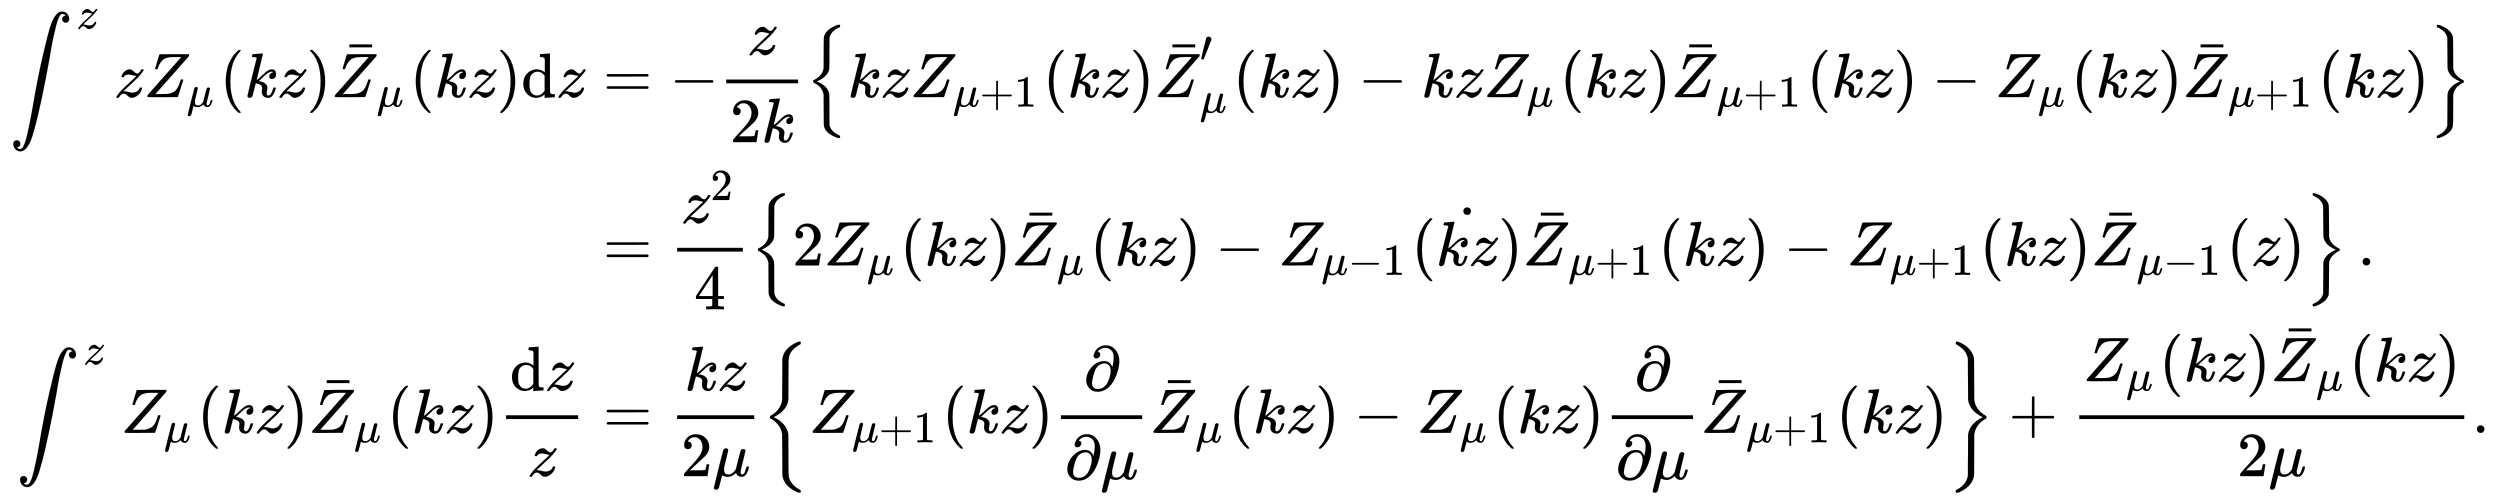 <svg xmlns:xlink="http://www.w3.org/1999/xlink" width="92.263ex" height="18.509ex" style="vertical-align: -8.671ex;" viewBox="0 -4235.8 39724.1 7969.2" role="img" focusable="false" xmlns="http://www.w3.org/2000/svg" aria-labelledby="MathJax-SVG-1-Title">
<title id="MathJax-SVG-1-Title">{\displaystyle \begin{align}
\int^z z Z_\mu(k z) \bar{Z}_\mu(k z) \mathrm{d} z
&amp;= -\frac{z}{2 k}\left\{k z Z_{\mu+1}(k z) \bar{Z}_\mu^{\prime}(k z)-k z Z_\mu(k z) \bar{Z}_{\mu+1}(k z)-Z_\mu(k z) \bar{Z}_{\mu+1}(k z)\right\} \\
&amp;= \frac{z^2}{4}\left\{2 Z_\mu(k z) \bar{Z}_\mu(k z)-Z_{\mu-1}(\dot{k z}) \bar{Z}_{\mu+1}(k z)-Z_{\mu+1}(k z) \bar{Z}_{\mu-1}(z)\right\}. \\
\int^z Z_\mu(k z) \bar{Z}_\mu(k z) \frac{\mathrm{d} z}{z} &amp; = \frac{k z}{2 \mu}\left\{Z_{\mu+1}(k z) \frac{\partial}{\partial \mu} \bar{Z}_\mu(k z)-Z_\mu(k z) \frac{\partial}{\partial \mu} \bar{Z}_{\mu+1}(k z)\right\}+\frac{Z_\mu(k z) \bar{Z}_\mu(k z)}{2 \mu}.\end{align}}</title>
<defs aria-hidden="true">
<path stroke-width="1" id="E1-MJSZ2-222B" d="M114 -798Q132 -824 165 -824H167Q195 -824 223 -764T275 -600T320 -391T362 -164Q365 -143 367 -133Q439 292 523 655T645 1127Q651 1145 655 1157T672 1201T699 1257T733 1306T777 1346T828 1360Q884 1360 912 1325T944 1245Q944 1220 932 1205T909 1186T887 1183Q866 1183 849 1198T832 1239Q832 1287 885 1296L882 1300Q879 1303 874 1307T866 1313Q851 1323 833 1323Q819 1323 807 1311T775 1255T736 1139T689 936T633 628Q574 293 510 -5T410 -437T355 -629Q278 -862 165 -862Q125 -862 92 -831T55 -746Q55 -711 74 -698T112 -685Q133 -685 150 -700T167 -741Q167 -789 114 -798Z"></path>
<path stroke-width="1" id="E1-MJMATHI-7A" d="M347 338Q337 338 294 349T231 360Q211 360 197 356T174 346T162 335T155 324L153 320Q150 317 138 317Q117 317 117 325Q117 330 120 339Q133 378 163 406T229 440Q241 442 246 442Q271 442 291 425T329 392T367 375Q389 375 411 408T434 441Q435 442 449 442H462Q468 436 468 434Q468 430 463 420T449 399T432 377T418 358L411 349Q368 298 275 214T160 106L148 94L163 93Q185 93 227 82T290 71Q328 71 360 90T402 140Q406 149 409 151T424 153Q443 153 443 143Q443 138 442 134Q425 72 376 31T278 -11Q252 -11 232 6T193 40T155 57Q111 57 76 -3Q70 -11 59 -11H54H41Q35 -5 35 -2Q35 13 93 84Q132 129 225 214T340 322Q352 338 347 338Z"></path>
<path stroke-width="1" id="E1-MJMATHI-5A" d="M58 8Q58 23 64 35Q64 36 329 334T596 635L586 637Q575 637 512 637H500H476Q442 637 420 635T365 624T311 598T266 548T228 469Q227 466 226 463T224 458T223 453T222 450L221 448Q218 443 202 443Q185 443 182 453L214 561Q228 606 241 651Q249 679 253 681Q256 683 487 683H718Q723 678 723 675Q723 673 717 649Q189 54 188 52L185 49H274Q369 50 377 51Q452 60 500 100T579 247Q587 272 590 277T603 282H607Q628 282 628 271Q547 5 541 2Q538 0 300 0H124Q58 0 58 8Z"></path>
<path stroke-width="1" id="E1-MJMATHI-3BC" d="M58 -216Q44 -216 34 -208T23 -186Q23 -176 96 116T173 414Q186 442 219 442Q231 441 239 435T249 423T251 413Q251 401 220 279T187 142Q185 131 185 107V99Q185 26 252 26Q261 26 270 27T287 31T302 38T315 45T327 55T338 65T348 77T356 88T365 100L372 110L408 253Q444 395 448 404Q461 431 491 431Q504 431 512 424T523 412T525 402L449 84Q448 79 448 68Q448 43 455 35T476 26Q485 27 496 35Q517 55 537 131Q543 151 547 152Q549 153 557 153H561Q580 153 580 144Q580 138 575 117T555 63T523 13Q510 0 491 -8Q483 -10 467 -10Q446 -10 429 -4T402 11T385 29T376 44T374 51L368 45Q362 39 350 30T324 12T288 -4T246 -11Q199 -11 153 12L129 -85Q108 -167 104 -180T92 -202Q76 -216 58 -216Z"></path>
<path stroke-width="1" id="E1-MJMAIN-28" d="M94 250Q94 319 104 381T127 488T164 576T202 643T244 695T277 729T302 750H315H319Q333 750 333 741Q333 738 316 720T275 667T226 581T184 443T167 250T184 58T225 -81T274 -167T316 -220T333 -241Q333 -250 318 -250H315H302L274 -226Q180 -141 137 -14T94 250Z"></path>
<path stroke-width="1" id="E1-MJMATHI-6B" d="M121 647Q121 657 125 670T137 683Q138 683 209 688T282 694Q294 694 294 686Q294 679 244 477Q194 279 194 272Q213 282 223 291Q247 309 292 354T362 415Q402 442 438 442Q468 442 485 423T503 369Q503 344 496 327T477 302T456 291T438 288Q418 288 406 299T394 328Q394 353 410 369T442 390L458 393Q446 405 434 405H430Q398 402 367 380T294 316T228 255Q230 254 243 252T267 246T293 238T320 224T342 206T359 180T365 147Q365 130 360 106T354 66Q354 26 381 26Q429 26 459 145Q461 153 479 153H483Q499 153 499 144Q499 139 496 130Q455 -11 378 -11Q333 -11 305 15T277 90Q277 108 280 121T283 145Q283 167 269 183T234 206T200 217T182 220H180Q168 178 159 139T145 81T136 44T129 20T122 7T111 -2Q98 -11 83 -11Q66 -11 57 -1T48 16Q48 26 85 176T158 471L195 616Q196 629 188 632T149 637H144Q134 637 131 637T124 640T121 647Z"></path>
<path stroke-width="1" id="E1-MJMAIN-29" d="M60 749L64 750Q69 750 74 750H86L114 726Q208 641 251 514T294 250Q294 182 284 119T261 12T224 -76T186 -143T145 -194T113 -227T90 -246Q87 -249 86 -250H74Q66 -250 63 -250T58 -247T55 -238Q56 -237 66 -225Q221 -64 221 250T66 725Q56 737 55 738Q55 746 60 749Z"></path>
<path stroke-width="1" id="E1-MJMAIN-AF" d="M69 544V590H430V544H69Z"></path>
<path stroke-width="1" id="E1-MJMAIN-64" d="M376 495Q376 511 376 535T377 568Q377 613 367 624T316 637H298V660Q298 683 300 683L310 684Q320 685 339 686T376 688Q393 689 413 690T443 693T454 694H457V390Q457 84 458 81Q461 61 472 55T517 46H535V0Q533 0 459 -5T380 -11H373V44L365 37Q307 -11 235 -11Q158 -11 96 50T34 215Q34 315 97 378T244 442Q319 442 376 393V495ZM373 342Q328 405 260 405Q211 405 173 369Q146 341 139 305T131 211Q131 155 138 120T173 59Q203 26 251 26Q322 26 373 103V342Z"></path>
<path stroke-width="1" id="E1-MJMAIN-3D" d="M56 347Q56 360 70 367H707Q722 359 722 347Q722 336 708 328L390 327H72Q56 332 56 347ZM56 153Q56 168 72 173H708Q722 163 722 153Q722 140 707 133H70Q56 140 56 153Z"></path>
<path stroke-width="1" id="E1-MJMAIN-2212" d="M84 237T84 250T98 270H679Q694 262 694 250T679 230H98Q84 237 84 250Z"></path>
<path stroke-width="1" id="E1-MJMAIN-32" d="M109 429Q82 429 66 447T50 491Q50 562 103 614T235 666Q326 666 387 610T449 465Q449 422 429 383T381 315T301 241Q265 210 201 149L142 93L218 92Q375 92 385 97Q392 99 409 186V189H449V186Q448 183 436 95T421 3V0H50V19V31Q50 38 56 46T86 81Q115 113 136 137Q145 147 170 174T204 211T233 244T261 278T284 308T305 340T320 369T333 401T340 431T343 464Q343 527 309 573T212 619Q179 619 154 602T119 569T109 550Q109 549 114 549Q132 549 151 535T170 489Q170 464 154 447T109 429Z"></path>
<path stroke-width="1" id="E1-MJMAIN-7B" d="M434 -231Q434 -244 428 -250H410Q281 -250 230 -184Q225 -177 222 -172T217 -161T213 -148T211 -133T210 -111T209 -84T209 -47T209 0Q209 21 209 53Q208 142 204 153Q203 154 203 155Q189 191 153 211T82 231Q71 231 68 234T65 250T68 266T82 269Q116 269 152 289T203 345Q208 356 208 377T209 529V579Q209 634 215 656T244 698Q270 724 324 740Q361 748 377 749Q379 749 390 749T408 750H428Q434 744 434 732Q434 719 431 716Q429 713 415 713Q362 710 332 689T296 647Q291 634 291 499V417Q291 370 288 353T271 314Q240 271 184 255L170 250L184 245Q202 239 220 230T262 196T290 137Q291 131 291 1Q291 -134 296 -147Q306 -174 339 -192T415 -213Q429 -213 431 -216Q434 -219 434 -231Z"></path>
<path stroke-width="1" id="E1-MJMAIN-2B" d="M56 237T56 250T70 270H369V420L370 570Q380 583 389 583Q402 583 409 568V270H707Q722 262 722 250T707 230H409V-68Q401 -82 391 -82H389H387Q375 -82 369 -68V230H70Q56 237 56 250Z"></path>
<path stroke-width="1" id="E1-MJMAIN-31" d="M213 578L200 573Q186 568 160 563T102 556H83V602H102Q149 604 189 617T245 641T273 663Q275 666 285 666Q294 666 302 660V361L303 61Q310 54 315 52T339 48T401 46H427V0H416Q395 3 257 3Q121 3 100 0H88V46H114Q136 46 152 46T177 47T193 50T201 52T207 57T213 61V578Z"></path>
<path stroke-width="1" id="E1-MJMAIN-2032" d="M79 43Q73 43 52 49T30 61Q30 68 85 293T146 528Q161 560 198 560Q218 560 240 545T262 501Q262 496 260 486Q259 479 173 263T84 45T79 43Z"></path>
<path stroke-width="1" id="E1-MJMAIN-7D" d="M65 731Q65 745 68 747T88 750Q171 750 216 725T279 670Q288 649 289 635T291 501Q292 362 293 357Q306 312 345 291T417 269Q428 269 431 266T434 250T431 234T417 231Q380 231 345 210T298 157Q293 143 292 121T291 -28V-79Q291 -134 285 -156T256 -198Q202 -250 89 -250Q71 -250 68 -247T65 -230Q65 -224 65 -223T66 -218T69 -214T77 -213Q91 -213 108 -210T146 -200T183 -177T207 -139Q208 -134 209 3L210 139Q223 196 280 230Q315 247 330 250Q305 257 280 270Q225 304 212 352L210 362L209 498Q208 635 207 640Q195 680 154 696T77 713Q68 713 67 716T65 731Z"></path>
<path stroke-width="1" id="E1-MJSZ2-7B" d="M547 -643L541 -649H528Q515 -649 503 -645Q324 -582 293 -466Q289 -449 289 -428T287 -200L286 42L284 53Q274 98 248 135T196 190T146 222L121 235Q119 239 119 250Q119 262 121 266T133 273Q262 336 284 449L286 460L287 701Q287 737 287 794Q288 949 292 963Q293 966 293 967Q325 1080 508 1148Q516 1150 527 1150H541L547 1144V1130Q547 1117 546 1115T536 1109Q480 1086 437 1046T381 950L379 940L378 699Q378 657 378 594Q377 452 374 438Q373 437 373 436Q350 348 243 282Q192 257 186 254L176 251L188 245Q211 236 234 223T287 189T340 135T373 65Q373 64 374 63Q377 49 378 -93Q378 -156 378 -198L379 -438L381 -449Q393 -504 436 -544T536 -608Q544 -611 545 -613T547 -629V-643Z"></path>
<path stroke-width="1" id="E1-MJSZ2-7D" d="M119 1130Q119 1144 121 1147T135 1150H139Q151 1150 182 1138T252 1105T326 1046T373 964Q378 942 378 702Q378 469 379 462Q386 394 439 339Q482 296 535 272Q544 268 545 266T547 251Q547 241 547 238T542 231T531 227T510 217T477 194Q390 129 379 39Q378 32 378 -201Q378 -441 373 -463Q342 -580 165 -644Q152 -649 139 -649Q125 -649 122 -646T119 -629Q119 -622 119 -619T121 -614T124 -610T132 -607T143 -602Q195 -579 235 -539T285 -447Q286 -435 287 -199T289 51Q294 74 300 91T329 138T390 197Q412 213 436 226T475 244L489 250L472 258Q455 265 430 279T377 313T327 366T293 434Q289 451 289 472T287 699Q286 941 285 948Q279 978 262 1005T227 1048T184 1080T151 1100T129 1109L127 1110Q119 1113 119 1130Z"></path>
<path stroke-width="1" id="E1-MJMAIN-34" d="M462 0Q444 3 333 3Q217 3 199 0H190V46H221Q241 46 248 46T265 48T279 53T286 61Q287 63 287 115V165H28V211L179 442Q332 674 334 675Q336 677 355 677H373L379 671V211H471V165H379V114Q379 73 379 66T385 54Q393 47 442 46H471V0H462ZM293 211V545L74 212L183 211H293Z"></path>
<path stroke-width="1" id="E1-MJMAIN-2D9" d="M190 609Q190 637 208 653T252 669Q275 667 292 652T309 609Q309 579 292 564T250 549Q225 549 208 564T190 609Z"></path>
<path stroke-width="1" id="E1-MJMAIN-2E" d="M78 60Q78 84 95 102T138 120Q162 120 180 104T199 61Q199 36 182 18T139 0T96 17T78 60Z"></path>
<path stroke-width="1" id="E1-MJMAIN-2202" d="M202 508Q179 508 169 520T158 547Q158 557 164 577T185 624T230 675T301 710L333 715H345Q378 715 384 714Q447 703 489 661T549 568T566 457Q566 362 519 240T402 53Q321 -22 223 -22Q123 -22 73 56Q42 102 42 148V159Q42 276 129 370T322 465Q383 465 414 434T455 367L458 378Q478 461 478 515Q478 603 437 639T344 676Q266 676 223 612Q264 606 264 572Q264 547 246 528T202 508ZM430 306Q430 372 401 400T333 428Q270 428 222 382Q197 354 183 323T150 221Q132 149 132 116Q132 21 232 21Q244 21 250 22Q327 35 374 112Q389 137 409 196T430 306Z"></path>
<path stroke-width="1" id="E1-MJSZ3-7B" d="M618 -943L612 -949H582L568 -943Q472 -903 411 -841T332 -703Q327 -682 327 -653T325 -350Q324 -28 323 -18Q317 24 301 61T264 124T221 171T179 205T147 225T132 234Q130 238 130 250Q130 255 130 258T131 264T132 267T134 269T139 272T144 275Q207 308 256 367Q310 436 323 519Q324 529 325 851Q326 1124 326 1154T332 1205Q369 1358 566 1443L582 1450H612L618 1444V1429Q618 1413 616 1411L608 1406Q599 1402 585 1393T552 1372T515 1343T479 1305T449 1257T429 1200Q425 1180 425 1152T423 851Q422 579 422 549T416 498Q407 459 388 424T346 364T297 318T250 284T214 264T197 254L188 251L205 242Q290 200 345 138T416 3Q421 -18 421 -48T423 -349Q423 -397 423 -472Q424 -677 428 -694Q429 -697 429 -699Q434 -722 443 -743T465 -782T491 -816T519 -845T548 -868T574 -886T595 -899T610 -908L616 -910Q618 -912 618 -928V-943Z"></path>
<path stroke-width="1" id="E1-MJSZ3-7D" d="M131 1414T131 1429T133 1447T148 1450H153H167L182 1444Q276 1404 336 1343T415 1207Q421 1184 421 1154T423 851L424 531L426 517Q434 462 460 415T518 339T571 296T608 274Q615 270 616 267T618 251Q618 241 618 238T615 232T608 227Q542 194 491 132T426 -15L424 -29L423 -350Q422 -622 422 -652T415 -706Q397 -780 337 -841T182 -943L167 -949H153Q137 -949 134 -946T131 -928Q131 -914 132 -911T144 -904Q146 -903 148 -902Q299 -820 323 -680Q324 -663 325 -349T327 -19Q355 145 541 241L561 250L541 260Q356 355 327 520Q326 537 325 850T323 1181Q315 1227 293 1267T244 1332T193 1374T151 1401T132 1413Q131 1414 131 1429Z"></path>
</defs>
<g stroke="currentColor" fill="currentColor" stroke-width="0" transform="matrix(1 0 0 -1 0 0)" aria-hidden="true">
<g transform="translate(167,0)">
<g transform="translate(-11,0)">
<g transform="translate(0,2692)">
 <use xlink:href="#E1-MJSZ2-222B" x="0" y="0"></use>
 <use transform="scale(0.707)" xlink:href="#E1-MJMATHI-7A" x="1500" y="1540"></use>
 <use xlink:href="#E1-MJMATHI-7A" x="1658" y="0"></use>
<g transform="translate(2127,0)">
 <use xlink:href="#E1-MJMATHI-5A" x="0" y="0"></use>
 <use transform="scale(0.707)" xlink:href="#E1-MJMATHI-3BC" x="966" y="-213"></use>
</g>
 <use xlink:href="#E1-MJMAIN-28" x="3337" y="0"></use>
 <use xlink:href="#E1-MJMATHI-6B" x="3727" y="0"></use>
 <use xlink:href="#E1-MJMATHI-7A" x="4248" y="0"></use>
 <use xlink:href="#E1-MJMAIN-29" x="4717" y="0"></use>
<g transform="translate(5106,0)">
 <use xlink:href="#E1-MJMATHI-5A" x="0" y="0"></use>
 <use xlink:href="#E1-MJMAIN-AF" x="220" y="248"></use>
 <use transform="scale(0.707)" xlink:href="#E1-MJMATHI-3BC" x="1023" y="-213"></use>
</g>
 <use xlink:href="#E1-MJMAIN-28" x="6356" y="0"></use>
 <use xlink:href="#E1-MJMATHI-6B" x="6746" y="0"></use>
 <use xlink:href="#E1-MJMATHI-7A" x="7267" y="0"></use>
 <use xlink:href="#E1-MJMAIN-29" x="7736" y="0"></use>
 <use xlink:href="#E1-MJMAIN-64" x="8125" y="0"></use>
 <use xlink:href="#E1-MJMATHI-7A" x="8682" y="0"></use>
</g>
<g transform="translate(108,-2643)">
 <use xlink:href="#E1-MJSZ2-222B" x="0" y="0"></use>
 <use transform="scale(0.707)" xlink:href="#E1-MJMATHI-7A" x="1500" y="1540"></use>
<g transform="translate(1658,0)">
 <use xlink:href="#E1-MJMATHI-5A" x="0" y="0"></use>
 <use transform="scale(0.707)" xlink:href="#E1-MJMATHI-3BC" x="966" y="-213"></use>
</g>
 <use xlink:href="#E1-MJMAIN-28" x="2869" y="0"></use>
 <use xlink:href="#E1-MJMATHI-6B" x="3258" y="0"></use>
 <use xlink:href="#E1-MJMATHI-7A" x="3780" y="0"></use>
 <use xlink:href="#E1-MJMAIN-29" x="4248" y="0"></use>
<g transform="translate(4638,0)">
 <use xlink:href="#E1-MJMATHI-5A" x="0" y="0"></use>
 <use xlink:href="#E1-MJMAIN-AF" x="220" y="248"></use>
 <use transform="scale(0.707)" xlink:href="#E1-MJMATHI-3BC" x="1023" y="-213"></use>
</g>
 <use xlink:href="#E1-MJMAIN-28" x="5888" y="0"></use>
 <use xlink:href="#E1-MJMATHI-6B" x="6277" y="0"></use>
 <use xlink:href="#E1-MJMATHI-7A" x="6799" y="0"></use>
 <use xlink:href="#E1-MJMAIN-29" x="7267" y="0"></use>
<g transform="translate(7657,0)">
<g transform="translate(120,0)">
<rect stroke="none" width="1145" height="60" x="0" y="220"></rect>
<g transform="translate(60,676)">
 <use xlink:href="#E1-MJMAIN-64" x="0" y="0"></use>
 <use xlink:href="#E1-MJMATHI-7A" x="556" y="0"></use>
</g>
 <use xlink:href="#E1-MJMATHI-7A" x="338" y="-686"></use>
</g>
</g>
</g>
</g>
<g transform="translate(9140,0)">
<g transform="translate(0,2692)">
 <use xlink:href="#E1-MJMAIN-3D" x="277" y="0"></use>
 <use xlink:href="#E1-MJMAIN-2212" x="1334" y="0"></use>
<g transform="translate(2112,0)">
<g transform="translate(120,0)">
<rect stroke="none" width="1142" height="60" x="0" y="220"></rect>
 <use xlink:href="#E1-MJMATHI-7A" x="336" y="676"></use>
<g transform="translate(60,-715)">
 <use xlink:href="#E1-MJMAIN-32" x="0" y="0"></use>
 <use xlink:href="#E1-MJMATHI-6B" x="500" y="0"></use>
</g>
</g>
</g>
<g transform="translate(3494,0)">
 <use xlink:href="#E1-MJSZ2-7B"></use>
<g transform="translate(667,0)">
 <use xlink:href="#E1-MJMATHI-6B" x="0" y="0"></use>
 <use xlink:href="#E1-MJMATHI-7A" x="521" y="0"></use>
<g transform="translate(990,0)">
 <use xlink:href="#E1-MJMATHI-5A" x="0" y="0"></use>
<g transform="translate(683,-150)">
 <use transform="scale(0.707)" xlink:href="#E1-MJMATHI-3BC" x="0" y="0"></use>
 <use transform="scale(0.707)" xlink:href="#E1-MJMAIN-2B" x="603" y="0"></use>
 <use transform="scale(0.707)" xlink:href="#E1-MJMAIN-31" x="1382" y="0"></use>
</g>
</g>
 <use xlink:href="#E1-MJMAIN-28" x="3104" y="0"></use>
 <use xlink:href="#E1-MJMATHI-6B" x="3494" y="0"></use>
 <use xlink:href="#E1-MJMATHI-7A" x="4015" y="0"></use>
 <use xlink:href="#E1-MJMAIN-29" x="4484" y="0"></use>
<g transform="translate(4873,0)">
 <use xlink:href="#E1-MJMATHI-5A" x="0" y="0"></use>
 <use xlink:href="#E1-MJMAIN-AF" x="220" y="248"></use>
 <use transform="scale(0.707)" xlink:href="#E1-MJMAIN-2032" x="1023" y="801"></use>
 <use transform="scale(0.707)" xlink:href="#E1-MJMATHI-3BC" x="1023" y="-350"></use>
</g>
 <use xlink:href="#E1-MJMAIN-28" x="6123" y="0"></use>
 <use xlink:href="#E1-MJMATHI-6B" x="6513" y="0"></use>
 <use xlink:href="#E1-MJMATHI-7A" x="7034" y="0"></use>
 <use xlink:href="#E1-MJMAIN-29" x="7503" y="0"></use>
 <use xlink:href="#E1-MJMAIN-2212" x="8115" y="0"></use>
 <use xlink:href="#E1-MJMATHI-6B" x="9115" y="0"></use>
 <use xlink:href="#E1-MJMATHI-7A" x="9637" y="0"></use>
<g transform="translate(10105,0)">
 <use xlink:href="#E1-MJMATHI-5A" x="0" y="0"></use>
 <use transform="scale(0.707)" xlink:href="#E1-MJMATHI-3BC" x="966" y="-213"></use>
</g>
 <use xlink:href="#E1-MJMAIN-28" x="11316" y="0"></use>
 <use xlink:href="#E1-MJMATHI-6B" x="11705" y="0"></use>
 <use xlink:href="#E1-MJMATHI-7A" x="12227" y="0"></use>
 <use xlink:href="#E1-MJMAIN-29" x="12695" y="0"></use>
<g transform="translate(13085,0)">
 <use xlink:href="#E1-MJMATHI-5A" x="0" y="0"></use>
 <use xlink:href="#E1-MJMAIN-AF" x="220" y="248"></use>
<g transform="translate(723,-150)">
 <use transform="scale(0.707)" xlink:href="#E1-MJMATHI-3BC" x="0" y="0"></use>
 <use transform="scale(0.707)" xlink:href="#E1-MJMAIN-2B" x="603" y="0"></use>
 <use transform="scale(0.707)" xlink:href="#E1-MJMAIN-31" x="1382" y="0"></use>
</g>
</g>
 <use xlink:href="#E1-MJMAIN-28" x="15239" y="0"></use>
 <use xlink:href="#E1-MJMATHI-6B" x="15629" y="0"></use>
 <use xlink:href="#E1-MJMATHI-7A" x="16150" y="0"></use>
 <use xlink:href="#E1-MJMAIN-29" x="16619" y="0"></use>
 <use xlink:href="#E1-MJMAIN-2212" x="17230" y="0"></use>
<g transform="translate(18231,0)">
 <use xlink:href="#E1-MJMATHI-5A" x="0" y="0"></use>
 <use transform="scale(0.707)" xlink:href="#E1-MJMATHI-3BC" x="966" y="-213"></use>
</g>
 <use xlink:href="#E1-MJMAIN-28" x="19441" y="0"></use>
 <use xlink:href="#E1-MJMATHI-6B" x="19831" y="0"></use>
 <use xlink:href="#E1-MJMATHI-7A" x="20352" y="0"></use>
 <use xlink:href="#E1-MJMAIN-29" x="20821" y="0"></use>
<g transform="translate(21210,0)">
 <use xlink:href="#E1-MJMATHI-5A" x="0" y="0"></use>
 <use xlink:href="#E1-MJMAIN-AF" x="220" y="248"></use>
<g transform="translate(723,-150)">
 <use transform="scale(0.707)" xlink:href="#E1-MJMATHI-3BC" x="0" y="0"></use>
 <use transform="scale(0.707)" xlink:href="#E1-MJMAIN-2B" x="603" y="0"></use>
 <use transform="scale(0.707)" xlink:href="#E1-MJMAIN-31" x="1382" y="0"></use>
</g>
</g>
 <use xlink:href="#E1-MJMAIN-28" x="23365" y="0"></use>
 <use xlink:href="#E1-MJMATHI-6B" x="23754" y="0"></use>
 <use xlink:href="#E1-MJMATHI-7A" x="24276" y="0"></use>
 <use xlink:href="#E1-MJMAIN-29" x="24744" y="0"></use>
</g>
 <use xlink:href="#E1-MJSZ2-7D" x="25801" y="-1"></use>
</g>
</g>
<g transform="translate(0,18)">
 <use xlink:href="#E1-MJMAIN-3D" x="277" y="0"></use>
<g transform="translate(1056,0)">
<g transform="translate(397,0)">
<rect stroke="none" width="1043" height="60" x="0" y="220"></rect>
<g transform="translate(60,676)">
 <use xlink:href="#E1-MJMATHI-7A" x="0" y="0"></use>
 <use transform="scale(0.707)" xlink:href="#E1-MJMAIN-32" x="663" y="513"></use>
</g>
 <use xlink:href="#E1-MJMAIN-34" x="271" y="-698"></use>
</g>
</g>
<g transform="translate(2617,0)">
 <use xlink:href="#E1-MJSZ2-7B"></use>
<g transform="translate(667,0)">
 <use xlink:href="#E1-MJMAIN-32" x="0" y="0"></use>
<g transform="translate(500,0)">
 <use xlink:href="#E1-MJMATHI-5A" x="0" y="0"></use>
 <use transform="scale(0.707)" xlink:href="#E1-MJMATHI-3BC" x="966" y="-213"></use>
</g>
 <use xlink:href="#E1-MJMAIN-28" x="1710" y="0"></use>
 <use xlink:href="#E1-MJMATHI-6B" x="2100" y="0"></use>
 <use xlink:href="#E1-MJMATHI-7A" x="2621" y="0"></use>
 <use xlink:href="#E1-MJMAIN-29" x="3090" y="0"></use>
<g transform="translate(3479,0)">
 <use xlink:href="#E1-MJMATHI-5A" x="0" y="0"></use>
 <use xlink:href="#E1-MJMAIN-AF" x="220" y="248"></use>
 <use transform="scale(0.707)" xlink:href="#E1-MJMATHI-3BC" x="1023" y="-213"></use>
</g>
 <use xlink:href="#E1-MJMAIN-28" x="4729" y="0"></use>
 <use xlink:href="#E1-MJMATHI-6B" x="5119" y="0"></use>
 <use xlink:href="#E1-MJMATHI-7A" x="5640" y="0"></use>
 <use xlink:href="#E1-MJMAIN-29" x="6109" y="0"></use>
 <use xlink:href="#E1-MJMAIN-2212" x="6721" y="0"></use>
<g transform="translate(7721,0)">
 <use xlink:href="#E1-MJMATHI-5A" x="0" y="0"></use>
<g transform="translate(683,-150)">
 <use transform="scale(0.707)" xlink:href="#E1-MJMATHI-3BC" x="0" y="0"></use>
 <use transform="scale(0.707)" xlink:href="#E1-MJMAIN-2212" x="603" y="0"></use>
 <use transform="scale(0.707)" xlink:href="#E1-MJMAIN-31" x="1382" y="0"></use>
</g>
</g>
 <use xlink:href="#E1-MJMAIN-28" x="9836" y="0"></use>
<g transform="translate(10226,0)">
 <use xlink:href="#E1-MJMATHI-6B" x="0" y="0"></use>
 <use xlink:href="#E1-MJMATHI-7A" x="521" y="0"></use>
 <use xlink:href="#E1-MJMAIN-2D9" x="246" y="254"></use>
</g>
 <use xlink:href="#E1-MJMAIN-29" x="11216" y="0"></use>
<g transform="translate(11605,0)">
 <use xlink:href="#E1-MJMATHI-5A" x="0" y="0"></use>
 <use xlink:href="#E1-MJMAIN-AF" x="220" y="248"></use>
<g transform="translate(723,-150)">
 <use transform="scale(0.707)" xlink:href="#E1-MJMATHI-3BC" x="0" y="0"></use>
 <use transform="scale(0.707)" xlink:href="#E1-MJMAIN-2B" x="603" y="0"></use>
 <use transform="scale(0.707)" xlink:href="#E1-MJMAIN-31" x="1382" y="0"></use>
</g>
</g>
 <use xlink:href="#E1-MJMAIN-28" x="13760" y="0"></use>
 <use xlink:href="#E1-MJMATHI-6B" x="14149" y="0"></use>
 <use xlink:href="#E1-MJMATHI-7A" x="14671" y="0"></use>
 <use xlink:href="#E1-MJMAIN-29" x="15139" y="0"></use>
 <use xlink:href="#E1-MJMAIN-2212" x="15751" y="0"></use>
<g transform="translate(16752,0)">
 <use xlink:href="#E1-MJMATHI-5A" x="0" y="0"></use>
<g transform="translate(683,-150)">
 <use transform="scale(0.707)" xlink:href="#E1-MJMATHI-3BC" x="0" y="0"></use>
 <use transform="scale(0.707)" xlink:href="#E1-MJMAIN-2B" x="603" y="0"></use>
 <use transform="scale(0.707)" xlink:href="#E1-MJMAIN-31" x="1382" y="0"></use>
</g>
</g>
 <use xlink:href="#E1-MJMAIN-28" x="18866" y="0"></use>
 <use xlink:href="#E1-MJMATHI-6B" x="19256" y="0"></use>
 <use xlink:href="#E1-MJMATHI-7A" x="19777" y="0"></use>
 <use xlink:href="#E1-MJMAIN-29" x="20246" y="0"></use>
<g transform="translate(20635,0)">
 <use xlink:href="#E1-MJMATHI-5A" x="0" y="0"></use>
 <use xlink:href="#E1-MJMAIN-AF" x="220" y="248"></use>
<g transform="translate(723,-150)">
 <use transform="scale(0.707)" xlink:href="#E1-MJMATHI-3BC" x="0" y="0"></use>
 <use transform="scale(0.707)" xlink:href="#E1-MJMAIN-2212" x="603" y="0"></use>
 <use transform="scale(0.707)" xlink:href="#E1-MJMAIN-31" x="1382" y="0"></use>
</g>
</g>
 <use xlink:href="#E1-MJMAIN-28" x="22790" y="0"></use>
 <use xlink:href="#E1-MJMATHI-7A" x="23179" y="0"></use>
 <use xlink:href="#E1-MJMAIN-29" x="23648" y="0"></use>
</g>
 <use xlink:href="#E1-MJSZ2-7D" x="24705" y="-1"></use>
</g>
 <use xlink:href="#E1-MJMAIN-2E" x="28156" y="0"></use>
</g>
<g transform="translate(0,-2643)">
 <use xlink:href="#E1-MJMAIN-3D" x="277" y="0"></use>
<g transform="translate(1056,0)">
<g transform="translate(397,0)">
<rect stroke="none" width="1224" height="60" x="0" y="220"></rect>
<g transform="translate(117,676)">
 <use xlink:href="#E1-MJMATHI-6B" x="0" y="0"></use>
 <use xlink:href="#E1-MJMATHI-7A" x="521" y="0"></use>
</g>
<g transform="translate(60,-687)">
 <use xlink:href="#E1-MJMAIN-32" x="0" y="0"></use>
 <use xlink:href="#E1-MJMATHI-3BC" x="500" y="0"></use>
</g>
</g>
</g>
<g transform="translate(2798,0)">
 <use xlink:href="#E1-MJSZ3-7B"></use>
<g transform="translate(750,0)">
 <use xlink:href="#E1-MJMATHI-5A" x="0" y="0"></use>
<g transform="translate(683,-150)">
 <use transform="scale(0.707)" xlink:href="#E1-MJMATHI-3BC" x="0" y="0"></use>
 <use transform="scale(0.707)" xlink:href="#E1-MJMAIN-2B" x="603" y="0"></use>
 <use transform="scale(0.707)" xlink:href="#E1-MJMAIN-31" x="1382" y="0"></use>
</g>
 <use xlink:href="#E1-MJMAIN-28" x="2114" y="0"></use>
 <use xlink:href="#E1-MJMATHI-6B" x="2504" y="0"></use>
 <use xlink:href="#E1-MJMATHI-7A" x="3025" y="0"></use>
 <use xlink:href="#E1-MJMAIN-29" x="3494" y="0"></use>
<g transform="translate(3883,0)">
<g transform="translate(120,0)">
<rect stroke="none" width="1291" height="60" x="0" y="220"></rect>
 <use xlink:href="#E1-MJMAIN-2202" x="361" y="676"></use>
<g transform="translate(60,-736)">
 <use xlink:href="#E1-MJMAIN-2202" x="0" y="0"></use>
 <use xlink:href="#E1-MJMATHI-3BC" x="567" y="0"></use>
</g>
</g>
</g>
<g transform="translate(5414,0)">
 <use xlink:href="#E1-MJMATHI-5A" x="0" y="0"></use>
 <use xlink:href="#E1-MJMAIN-AF" x="220" y="248"></use>
 <use transform="scale(0.707)" xlink:href="#E1-MJMATHI-3BC" x="1023" y="-213"></use>
</g>
 <use xlink:href="#E1-MJMAIN-28" x="6664" y="0"></use>
 <use xlink:href="#E1-MJMATHI-6B" x="7054" y="0"></use>
 <use xlink:href="#E1-MJMATHI-7A" x="7575" y="0"></use>
 <use xlink:href="#E1-MJMAIN-29" x="8044" y="0"></use>
 <use xlink:href="#E1-MJMAIN-2212" x="8656" y="0"></use>
<g transform="translate(9656,0)">
 <use xlink:href="#E1-MJMATHI-5A" x="0" y="0"></use>
 <use transform="scale(0.707)" xlink:href="#E1-MJMATHI-3BC" x="966" y="-213"></use>
</g>
 <use xlink:href="#E1-MJMAIN-28" x="10867" y="0"></use>
 <use xlink:href="#E1-MJMATHI-6B" x="11256" y="0"></use>
 <use xlink:href="#E1-MJMATHI-7A" x="11778" y="0"></use>
 <use xlink:href="#E1-MJMAIN-29" x="12246" y="0"></use>
<g transform="translate(12636,0)">
<g transform="translate(120,0)">
<rect stroke="none" width="1291" height="60" x="0" y="220"></rect>
 <use xlink:href="#E1-MJMAIN-2202" x="361" y="676"></use>
<g transform="translate(60,-736)">
 <use xlink:href="#E1-MJMAIN-2202" x="0" y="0"></use>
 <use xlink:href="#E1-MJMATHI-3BC" x="567" y="0"></use>
</g>
</g>
</g>
<g transform="translate(14167,0)">
 <use xlink:href="#E1-MJMATHI-5A" x="0" y="0"></use>
 <use xlink:href="#E1-MJMAIN-AF" x="220" y="248"></use>
<g transform="translate(723,-150)">
 <use transform="scale(0.707)" xlink:href="#E1-MJMATHI-3BC" x="0" y="0"></use>
 <use transform="scale(0.707)" xlink:href="#E1-MJMAIN-2B" x="603" y="0"></use>
 <use transform="scale(0.707)" xlink:href="#E1-MJMAIN-31" x="1382" y="0"></use>
</g>
</g>
 <use xlink:href="#E1-MJMAIN-28" x="16321" y="0"></use>
 <use xlink:href="#E1-MJMATHI-6B" x="16711" y="0"></use>
 <use xlink:href="#E1-MJMATHI-7A" x="17232" y="0"></use>
 <use xlink:href="#E1-MJMAIN-29" x="17701" y="0"></use>
</g>
 <use xlink:href="#E1-MJSZ3-7D" x="18841" y="-1"></use>
</g>
 <use xlink:href="#E1-MJMAIN-2B" x="22611" y="0"></use>
<g transform="translate(23390,0)">
<g transform="translate(342,0)">
<rect stroke="none" width="6118" height="60" x="0" y="220"></rect>
<g transform="translate(60,822)">
 <use xlink:href="#E1-MJMATHI-5A" x="0" y="0"></use>
 <use transform="scale(0.707)" xlink:href="#E1-MJMATHI-3BC" x="966" y="-213"></use>
 <use xlink:href="#E1-MJMAIN-28" x="1210" y="0"></use>
 <use xlink:href="#E1-MJMATHI-6B" x="1599" y="0"></use>
 <use xlink:href="#E1-MJMATHI-7A" x="2121" y="0"></use>
 <use xlink:href="#E1-MJMAIN-29" x="2589" y="0"></use>
<g transform="translate(2979,0)">
 <use xlink:href="#E1-MJMATHI-5A" x="0" y="0"></use>
 <use xlink:href="#E1-MJMAIN-AF" x="220" y="248"></use>
 <use transform="scale(0.707)" xlink:href="#E1-MJMATHI-3BC" x="1023" y="-213"></use>
</g>
 <use xlink:href="#E1-MJMAIN-28" x="4229" y="0"></use>
 <use xlink:href="#E1-MJMATHI-6B" x="4618" y="0"></use>
 <use xlink:href="#E1-MJMATHI-7A" x="5140" y="0"></use>
 <use xlink:href="#E1-MJMAIN-29" x="5608" y="0"></use>
</g>
<g transform="translate(2507,-687)">
 <use xlink:href="#E1-MJMAIN-32" x="0" y="0"></use>
 <use xlink:href="#E1-MJMATHI-3BC" x="500" y="0"></use>
</g>
</g>
</g>
 <use xlink:href="#E1-MJMAIN-2E" x="29971" y="0"></use>
</g>
</g>
</g>
</g>
</svg>